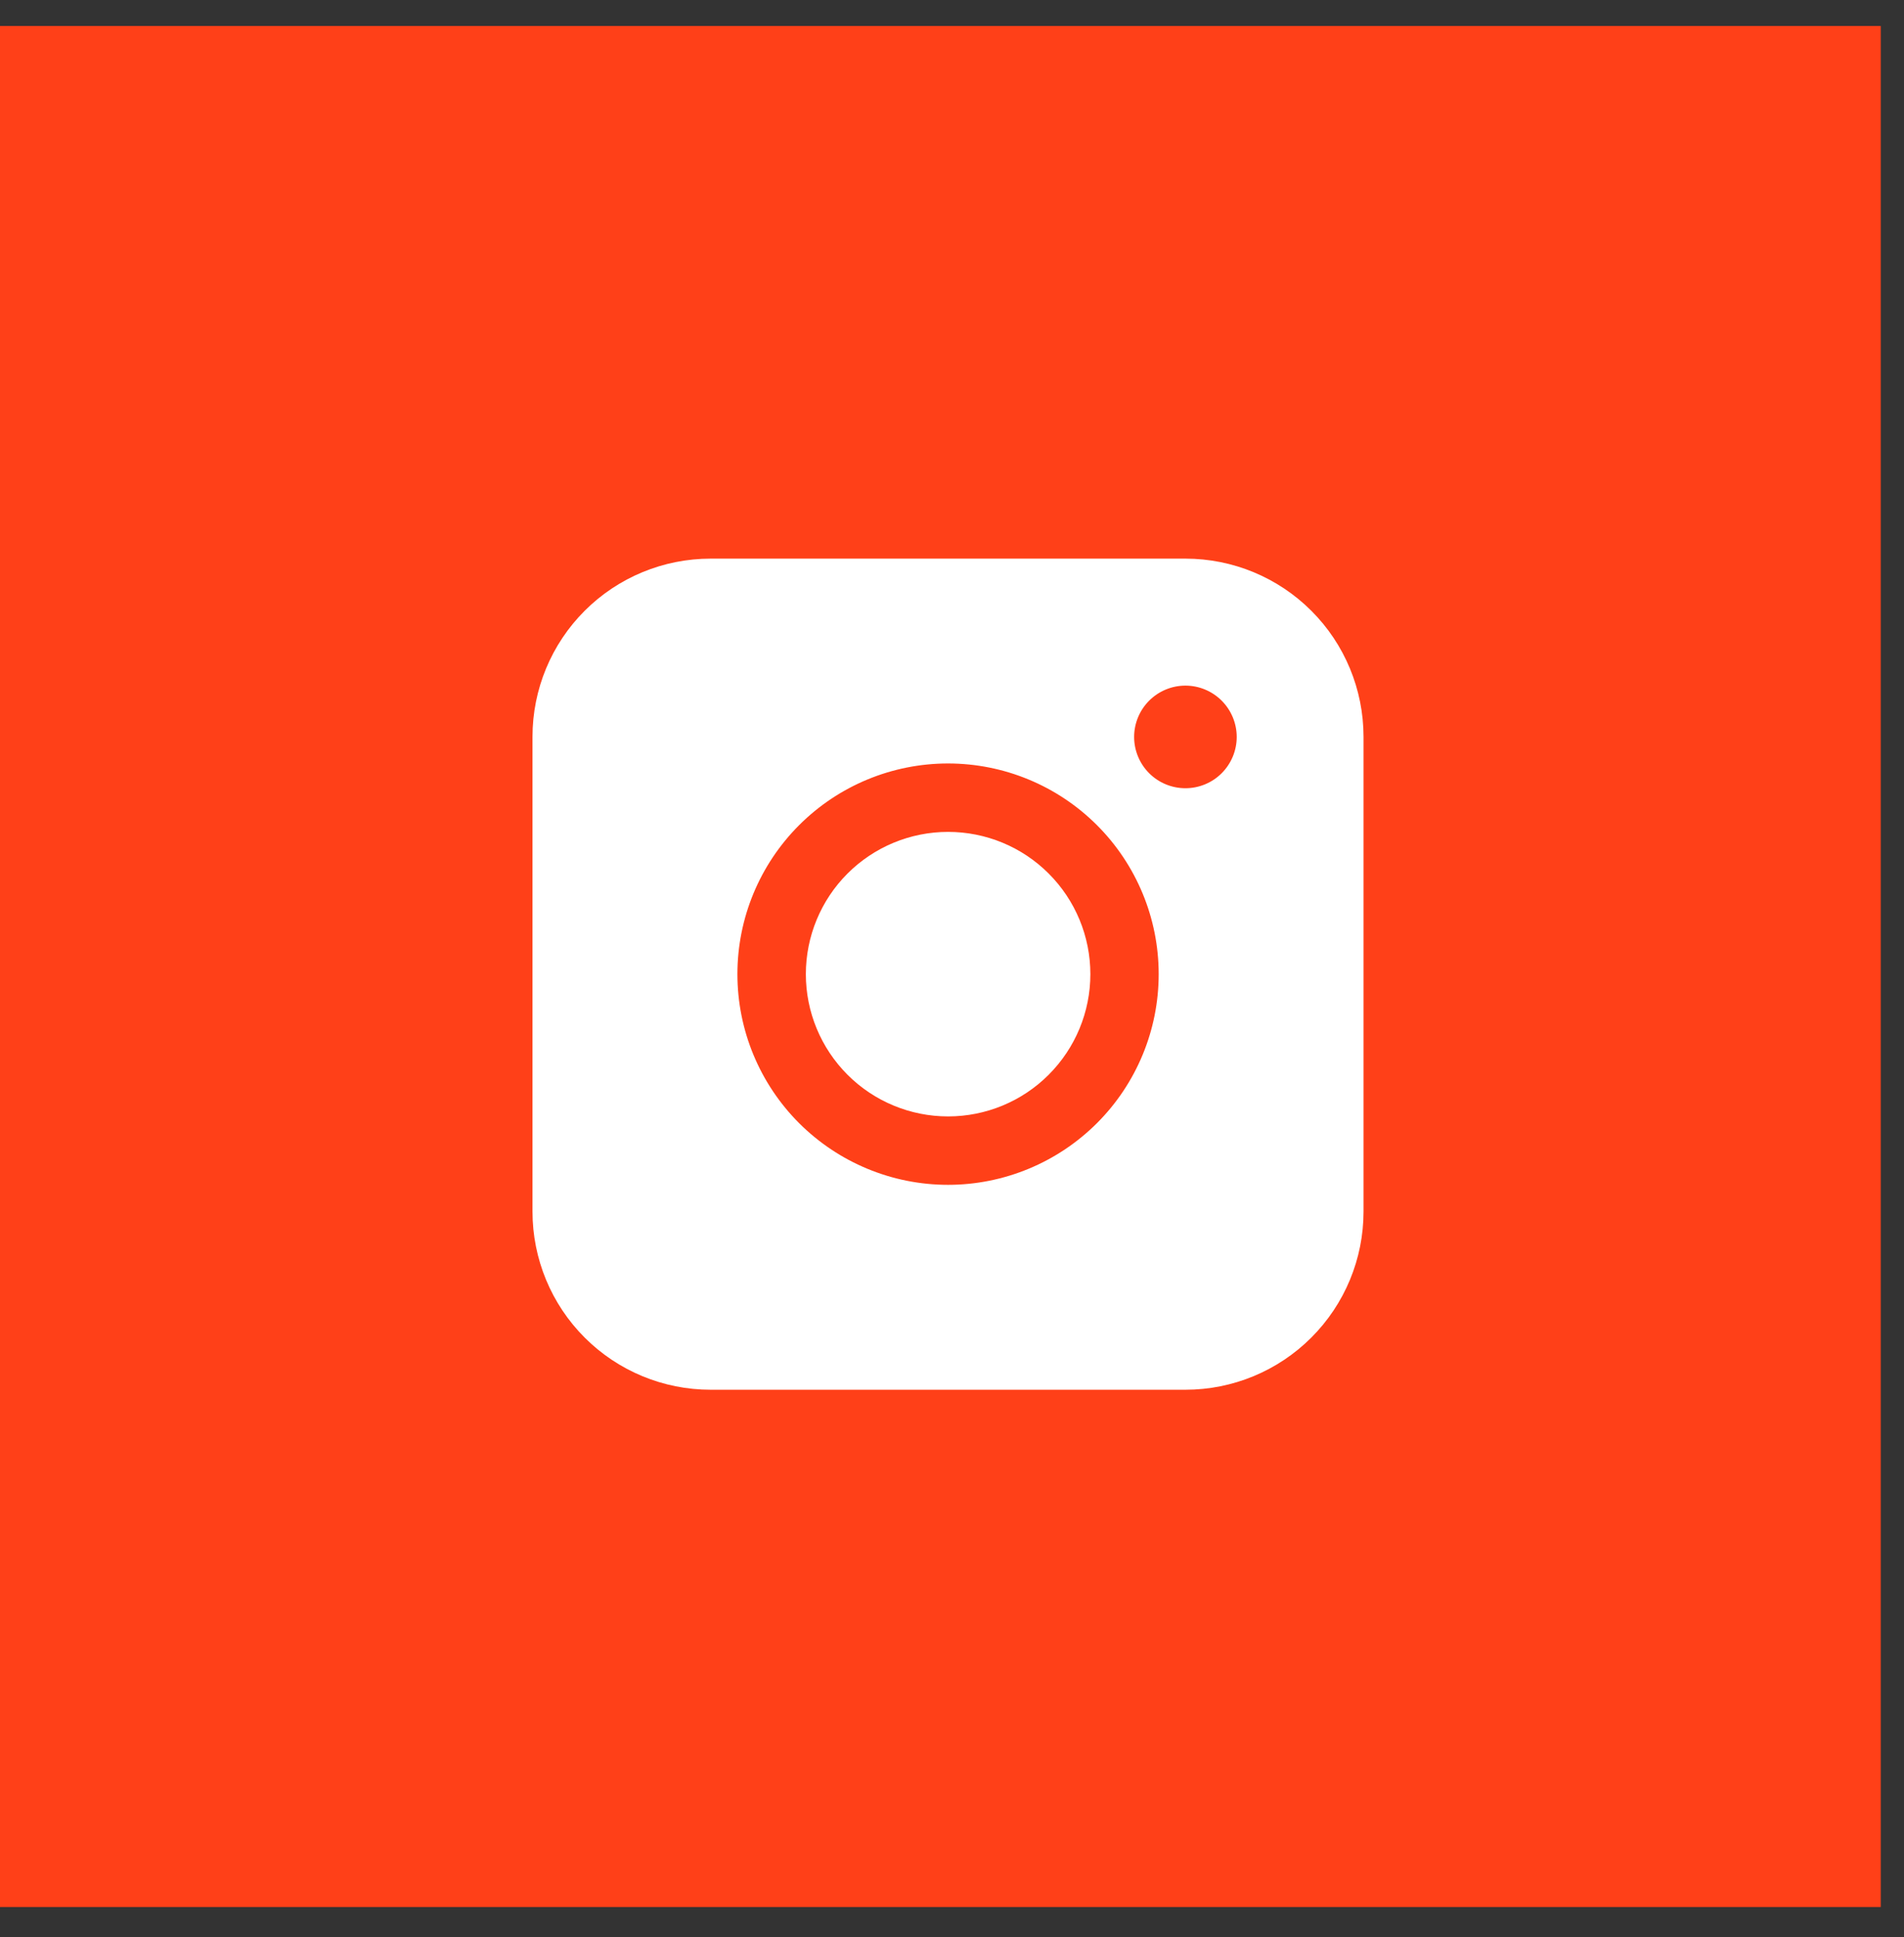 <?xml version="1.0" encoding="UTF-8"?> <svg xmlns="http://www.w3.org/2000/svg" width="58" height="59" viewBox="0 0 58 59" fill="none"><rect x="0" y="0" width="58" height="59" fill="#333333" stroke="none"/><rect x="-0" y="0.792" width="57.292" height="57.292" fill="#FF4018"></rect><path fill-rule="evenodd" clip-rule="evenodd" d="M21.646 17.015C20.208 17.015 18.828 17.586 17.811 18.603C16.793 19.62 16.221 20.999 16.221 22.438V36.904C16.221 38.343 16.793 39.723 17.81 40.74C18.827 41.758 20.207 42.329 21.646 42.329H36.113C37.551 42.329 38.93 41.757 39.947 40.739C40.964 39.722 41.536 38.343 41.536 36.904V22.438C41.535 21 40.964 19.62 39.947 18.604C38.93 17.587 37.551 17.015 36.113 17.015H21.646ZM37.673 22.446C37.673 22.86 37.508 23.258 37.215 23.551C36.922 23.844 36.525 24.008 36.111 24.008C35.696 24.008 35.299 23.844 35.006 23.551C34.713 23.258 34.548 22.86 34.548 22.446C34.548 22.032 34.713 21.634 35.006 21.341C35.299 21.048 35.696 20.883 36.111 20.883C36.525 20.883 36.922 21.048 37.215 21.341C37.508 21.634 37.673 22.032 37.673 22.446ZM28.881 25.338C27.732 25.338 26.63 25.794 25.817 26.607C25.005 27.419 24.548 28.522 24.548 29.671C24.548 30.82 25.005 31.922 25.817 32.735C26.63 33.548 27.732 34.004 28.881 34.004C30.031 34.004 31.133 33.548 31.945 32.735C32.758 31.922 33.215 30.82 33.215 29.671C33.215 28.522 32.758 27.419 31.945 26.607C31.133 25.794 30.031 25.338 28.881 25.338ZM22.463 29.671C22.463 27.969 23.139 26.337 24.342 25.134C25.545 23.93 27.177 23.254 28.879 23.254C30.581 23.254 32.213 23.93 33.417 25.134C34.62 26.337 35.296 27.969 35.296 29.671C35.296 31.373 34.62 33.005 33.417 34.208C32.213 35.411 30.581 36.088 28.879 36.088C27.177 36.088 25.545 35.411 24.342 34.208C23.139 33.005 22.463 31.373 22.463 29.671Z" fill="white"></path></svg> 